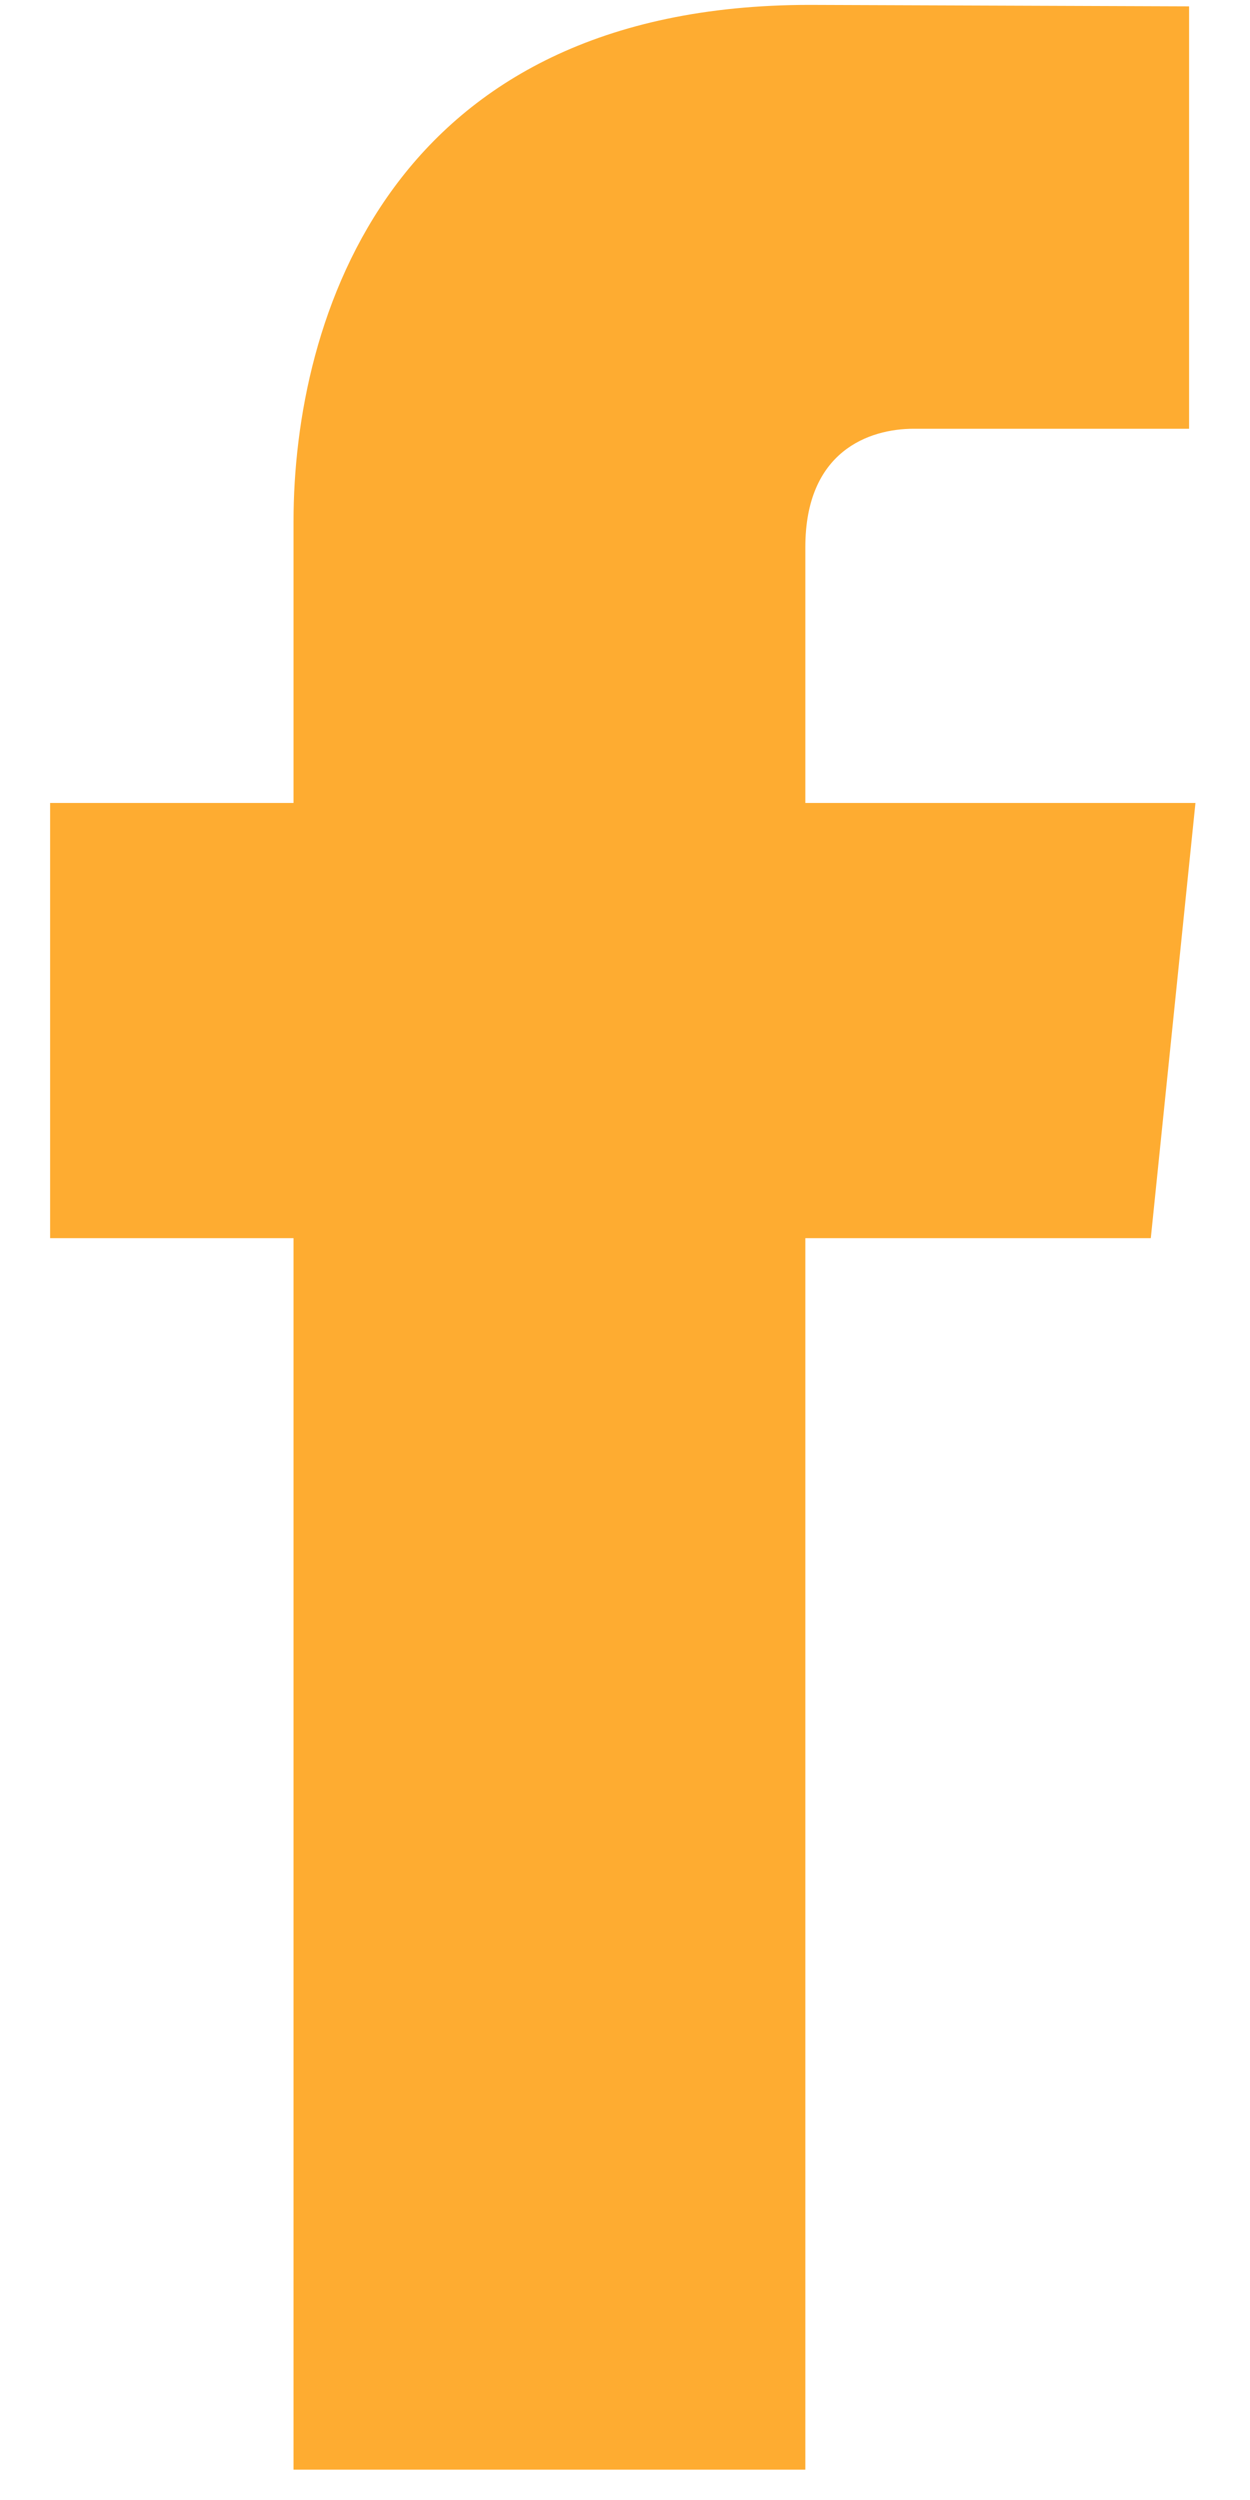 <?xml version="1.0" encoding="UTF-8" standalone="no"?>
<svg width="11px" height="22px" viewBox="0 0 11 22" version="1.1" xmlns="http://www.w3.org/2000/svg" xmlns:xlink="http://www.w3.org/1999/xlink">
    <!-- Generator: Sketch 39.1 (31720) - http://www.bohemiancoding.com/sketch -->
    <title>1469740507_06-facebook</title>
    <desc>Created with Sketch.</desc>
    <defs></defs>
    <g id="Page-1" stroke="none" stroke-width="1" fill="none" fill-rule="evenodd">
        <g id="1469740507_06-facebook" fill="#feac31">
            <path d="M10.52,7.066 L7.087,7.066 L7.087,4.815 C7.087,3.97 7.647,3.773 8.042,3.773 L10.464,3.773 L10.464,0.056 L7.128,0.043 C3.425,0.043 2.583,2.815 2.583,4.589 L2.583,7.066 L0.441,7.066 L0.441,10.896 L2.583,10.896 L2.583,21.733 L7.087,21.733 L7.087,10.896 L10.127,10.896 L10.52,7.066 L10.52,7.066 Z" id="Shape"></path>
        </g>
    </g>
</svg>